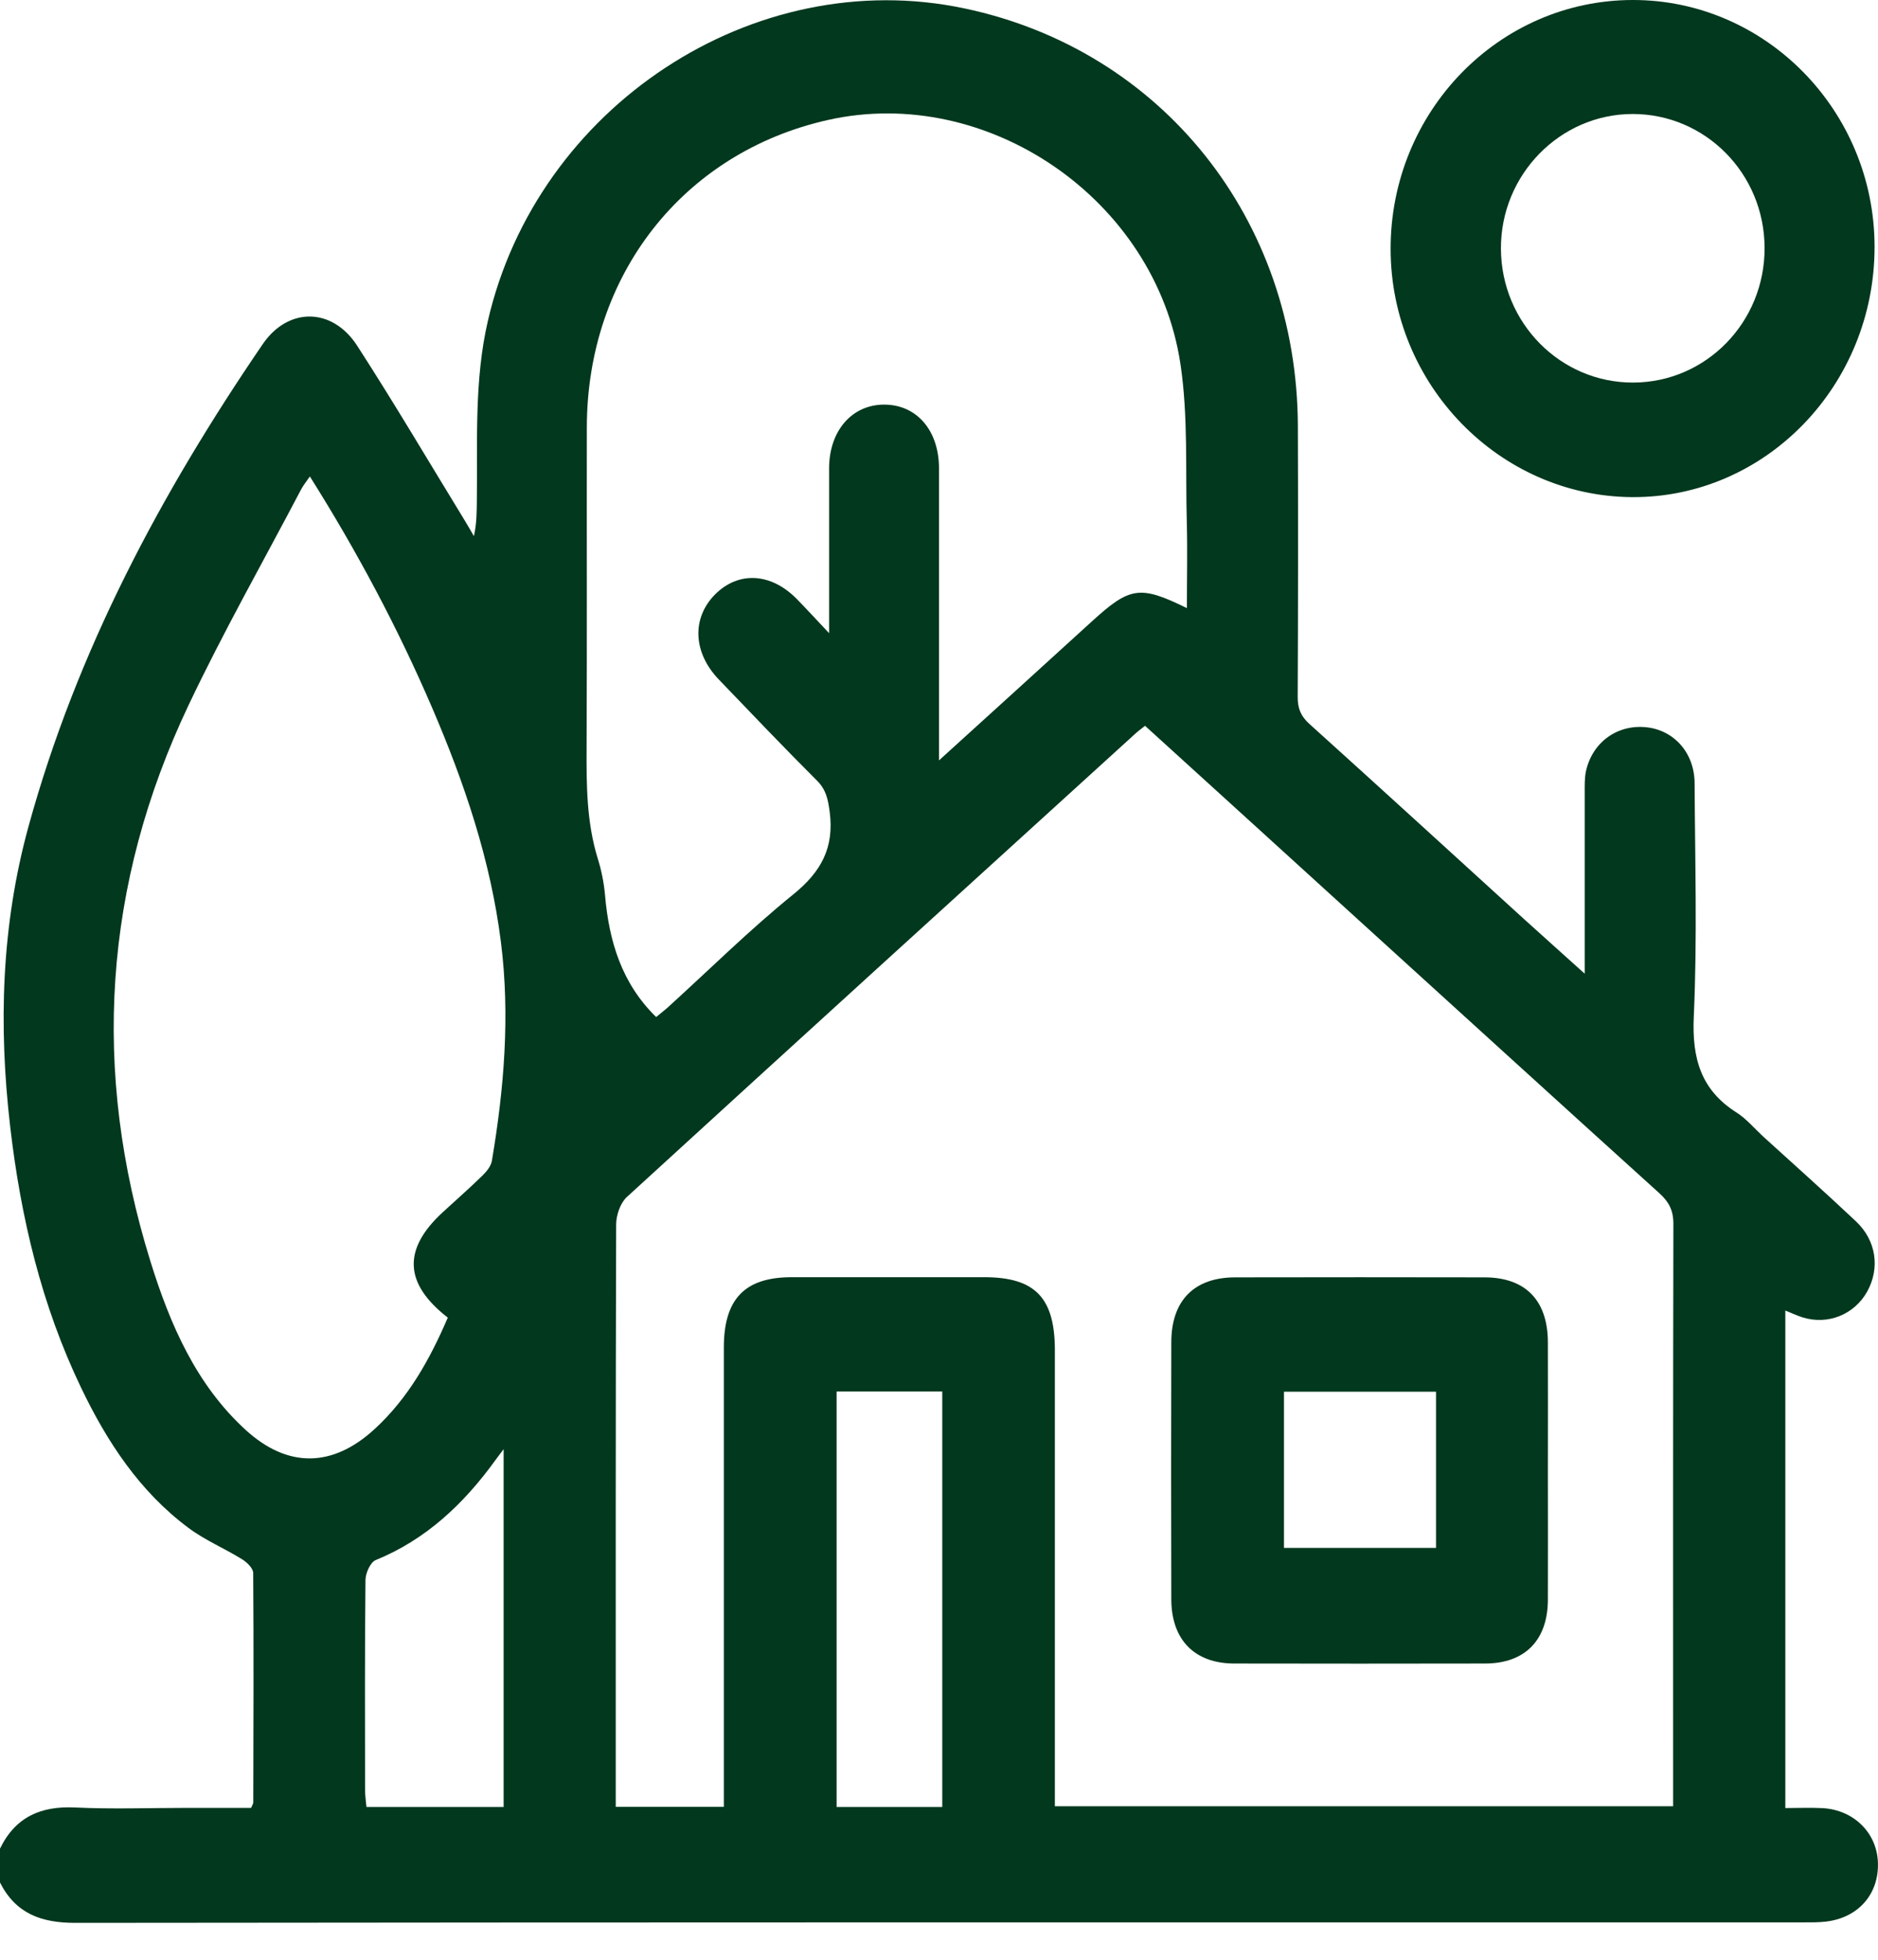 <?xml version="1.0" encoding="UTF-8"?> <svg xmlns="http://www.w3.org/2000/svg" width="23" height="24" viewBox="0 0 23 24" fill="none"><path d="M0 23.054V22.639C0.189 22.25 0.501 22.116 0.915 22.135C1.371 22.157 1.828 22.14 2.285 22.14H3.075C3.092 22.1 3.102 22.087 3.102 22.073C3.104 21.136 3.108 20.2 3.101 19.264C3.101 19.206 3.025 19.133 2.966 19.096C2.75 18.962 2.51 18.862 2.308 18.711C1.712 18.267 1.311 17.659 0.991 16.99C0.508 15.982 0.254 14.91 0.125 13.799C-0.019 12.56 0.016 11.338 0.347 10.129C0.939 7.97 1.972 6.038 3.218 4.214C3.53 3.758 4.071 3.763 4.375 4.235C4.829 4.937 5.254 5.659 5.691 6.373C5.73 6.437 5.767 6.501 5.804 6.566C5.839 6.408 5.838 6.269 5.84 6.131C5.849 5.396 5.807 4.662 5.974 3.934C6.577 1.306 9.231 -0.443 11.812 0.103C14.23 0.613 15.886 2.686 15.895 5.217C15.899 6.323 15.898 7.428 15.893 8.533C15.892 8.676 15.931 8.771 16.038 8.867C16.915 9.658 17.786 10.455 18.659 11.25C18.896 11.465 19.135 11.678 19.408 11.924C19.408 11.151 19.408 10.432 19.408 9.712C19.408 9.62 19.405 9.525 19.425 9.437C19.506 9.086 19.81 8.87 20.16 8.906C20.502 8.94 20.753 9.221 20.754 9.593C20.759 10.545 20.787 11.498 20.744 12.448C20.72 12.966 20.834 13.351 21.27 13.626C21.389 13.702 21.484 13.817 21.59 13.915C21.971 14.261 22.355 14.604 22.729 14.956C22.98 15.192 23.026 15.53 22.868 15.816C22.711 16.099 22.386 16.23 22.076 16.133C22.009 16.112 21.944 16.081 21.865 16.049V22.142C22.026 22.142 22.175 22.135 22.323 22.143C22.705 22.166 22.986 22.446 22.999 22.808C23.013 23.194 22.761 23.484 22.366 23.532C22.27 23.544 22.171 23.542 22.075 23.542C15.023 23.542 7.972 23.54 0.921 23.548C0.511 23.548 0.195 23.439 0 23.054ZM14.024 8.888C13.972 8.93 13.936 8.955 13.904 8.985C11.827 10.874 9.749 12.763 7.677 14.659C7.598 14.732 7.547 14.879 7.546 14.993C7.539 17.288 7.541 19.583 7.541 21.879C7.541 21.96 7.541 22.041 7.541 22.127H8.865C8.865 22.025 8.865 21.935 8.865 21.845C8.865 20.064 8.865 18.283 8.865 16.502C8.865 15.907 9.122 15.641 9.696 15.641C10.482 15.641 11.268 15.641 12.054 15.641C12.676 15.641 12.919 15.892 12.919 16.535C12.919 18.308 12.919 20.081 12.919 21.855C12.919 21.943 12.919 22.032 12.919 22.12H20.491C20.491 22.032 20.491 21.963 20.491 21.895C20.491 19.592 20.489 17.289 20.494 14.986C20.494 14.822 20.439 14.719 20.325 14.615C19.084 13.493 17.848 12.366 16.61 11.241C15.754 10.461 14.897 9.683 14.023 8.888L14.024 8.888ZM14.536 7.447C14.536 7.083 14.544 6.745 14.535 6.408C14.517 5.757 14.553 5.097 14.457 4.458C14.153 2.437 12.088 1.03 10.137 1.47C8.365 1.869 7.188 3.371 7.187 5.236C7.185 6.541 7.19 7.846 7.184 9.151C7.182 9.612 7.183 10.069 7.321 10.515C7.366 10.659 7.397 10.813 7.41 10.964C7.459 11.528 7.614 12.043 8.036 12.455C8.08 12.418 8.133 12.378 8.183 12.333C8.693 11.87 9.184 11.383 9.718 10.951C10.055 10.677 10.219 10.383 10.161 9.941C10.141 9.79 10.118 9.672 10.006 9.56C9.599 9.153 9.201 8.736 8.802 8.32C8.486 7.99 8.47 7.568 8.759 7.278C9.045 6.993 9.441 7.014 9.757 7.334C9.876 7.456 9.992 7.582 10.154 7.754C10.154 7.61 10.154 7.537 10.154 7.464C10.154 6.888 10.154 6.312 10.154 5.737C10.154 5.277 10.433 4.955 10.828 4.955C11.227 4.955 11.5 5.271 11.5 5.737C11.5 6.835 11.5 7.932 11.5 9.03V9.312C12.15 8.721 12.756 8.173 13.36 7.621C13.838 7.184 13.956 7.163 14.536 7.447ZM3.795 5.835C3.751 5.899 3.712 5.946 3.685 5.999C3.225 6.875 2.736 7.737 2.312 8.63C1.266 10.832 1.117 13.112 1.842 15.446C2.082 16.219 2.401 16.955 3.007 17.51C3.525 17.984 4.077 17.974 4.593 17.496C5.002 17.119 5.267 16.643 5.484 16.136C4.948 15.719 4.93 15.299 5.422 14.846C5.583 14.697 5.749 14.553 5.906 14.399C5.957 14.35 6.012 14.283 6.024 14.217C6.174 13.329 6.248 12.436 6.135 11.538C6.009 10.535 5.688 9.589 5.293 8.669C4.871 7.687 4.37 6.748 3.795 5.835ZM11.54 22.129V17.041H10.246V22.129H11.54ZM6.168 17.747C6.105 17.831 6.082 17.86 6.061 17.89C5.675 18.422 5.214 18.855 4.602 19.105C4.536 19.131 4.477 19.265 4.476 19.349C4.467 20.208 4.47 21.066 4.471 21.925C4.471 21.991 4.482 22.056 4.488 22.129H6.168V17.747Z" fill="#02381E"></path><path d="M19.994 5.2181e-06C21.623 -0.003 22.956 1.355 22.958 3.02C22.96 4.718 21.624 6.098 19.988 6.088C18.363 6.077 17.032 4.71 17.031 3.049C17.029 1.368 18.356 0.003 19.994 5.2181e-06ZM20.002 4.685C20.894 4.683 21.614 3.946 21.611 3.036C21.609 2.127 20.887 1.395 19.993 1.396C19.104 1.398 18.378 2.141 18.382 3.046C18.386 3.955 19.111 4.688 20.002 4.685Z" fill="#02381E"></path><path d="M18.957 18.025C18.957 18.547 18.959 19.069 18.957 19.59C18.956 20.086 18.677 20.371 18.189 20.372C17.164 20.374 16.139 20.374 15.115 20.372C14.631 20.371 14.347 20.083 14.345 19.587C14.342 18.536 14.342 17.485 14.345 16.435C14.347 15.924 14.627 15.643 15.129 15.643C16.146 15.641 17.164 15.641 18.18 15.643C18.682 15.643 18.956 15.925 18.957 16.438C18.959 16.968 18.957 17.496 18.957 18.025ZM15.725 17.043V18.956H17.587V17.043H15.725Z" fill="#02381E"></path></svg> 